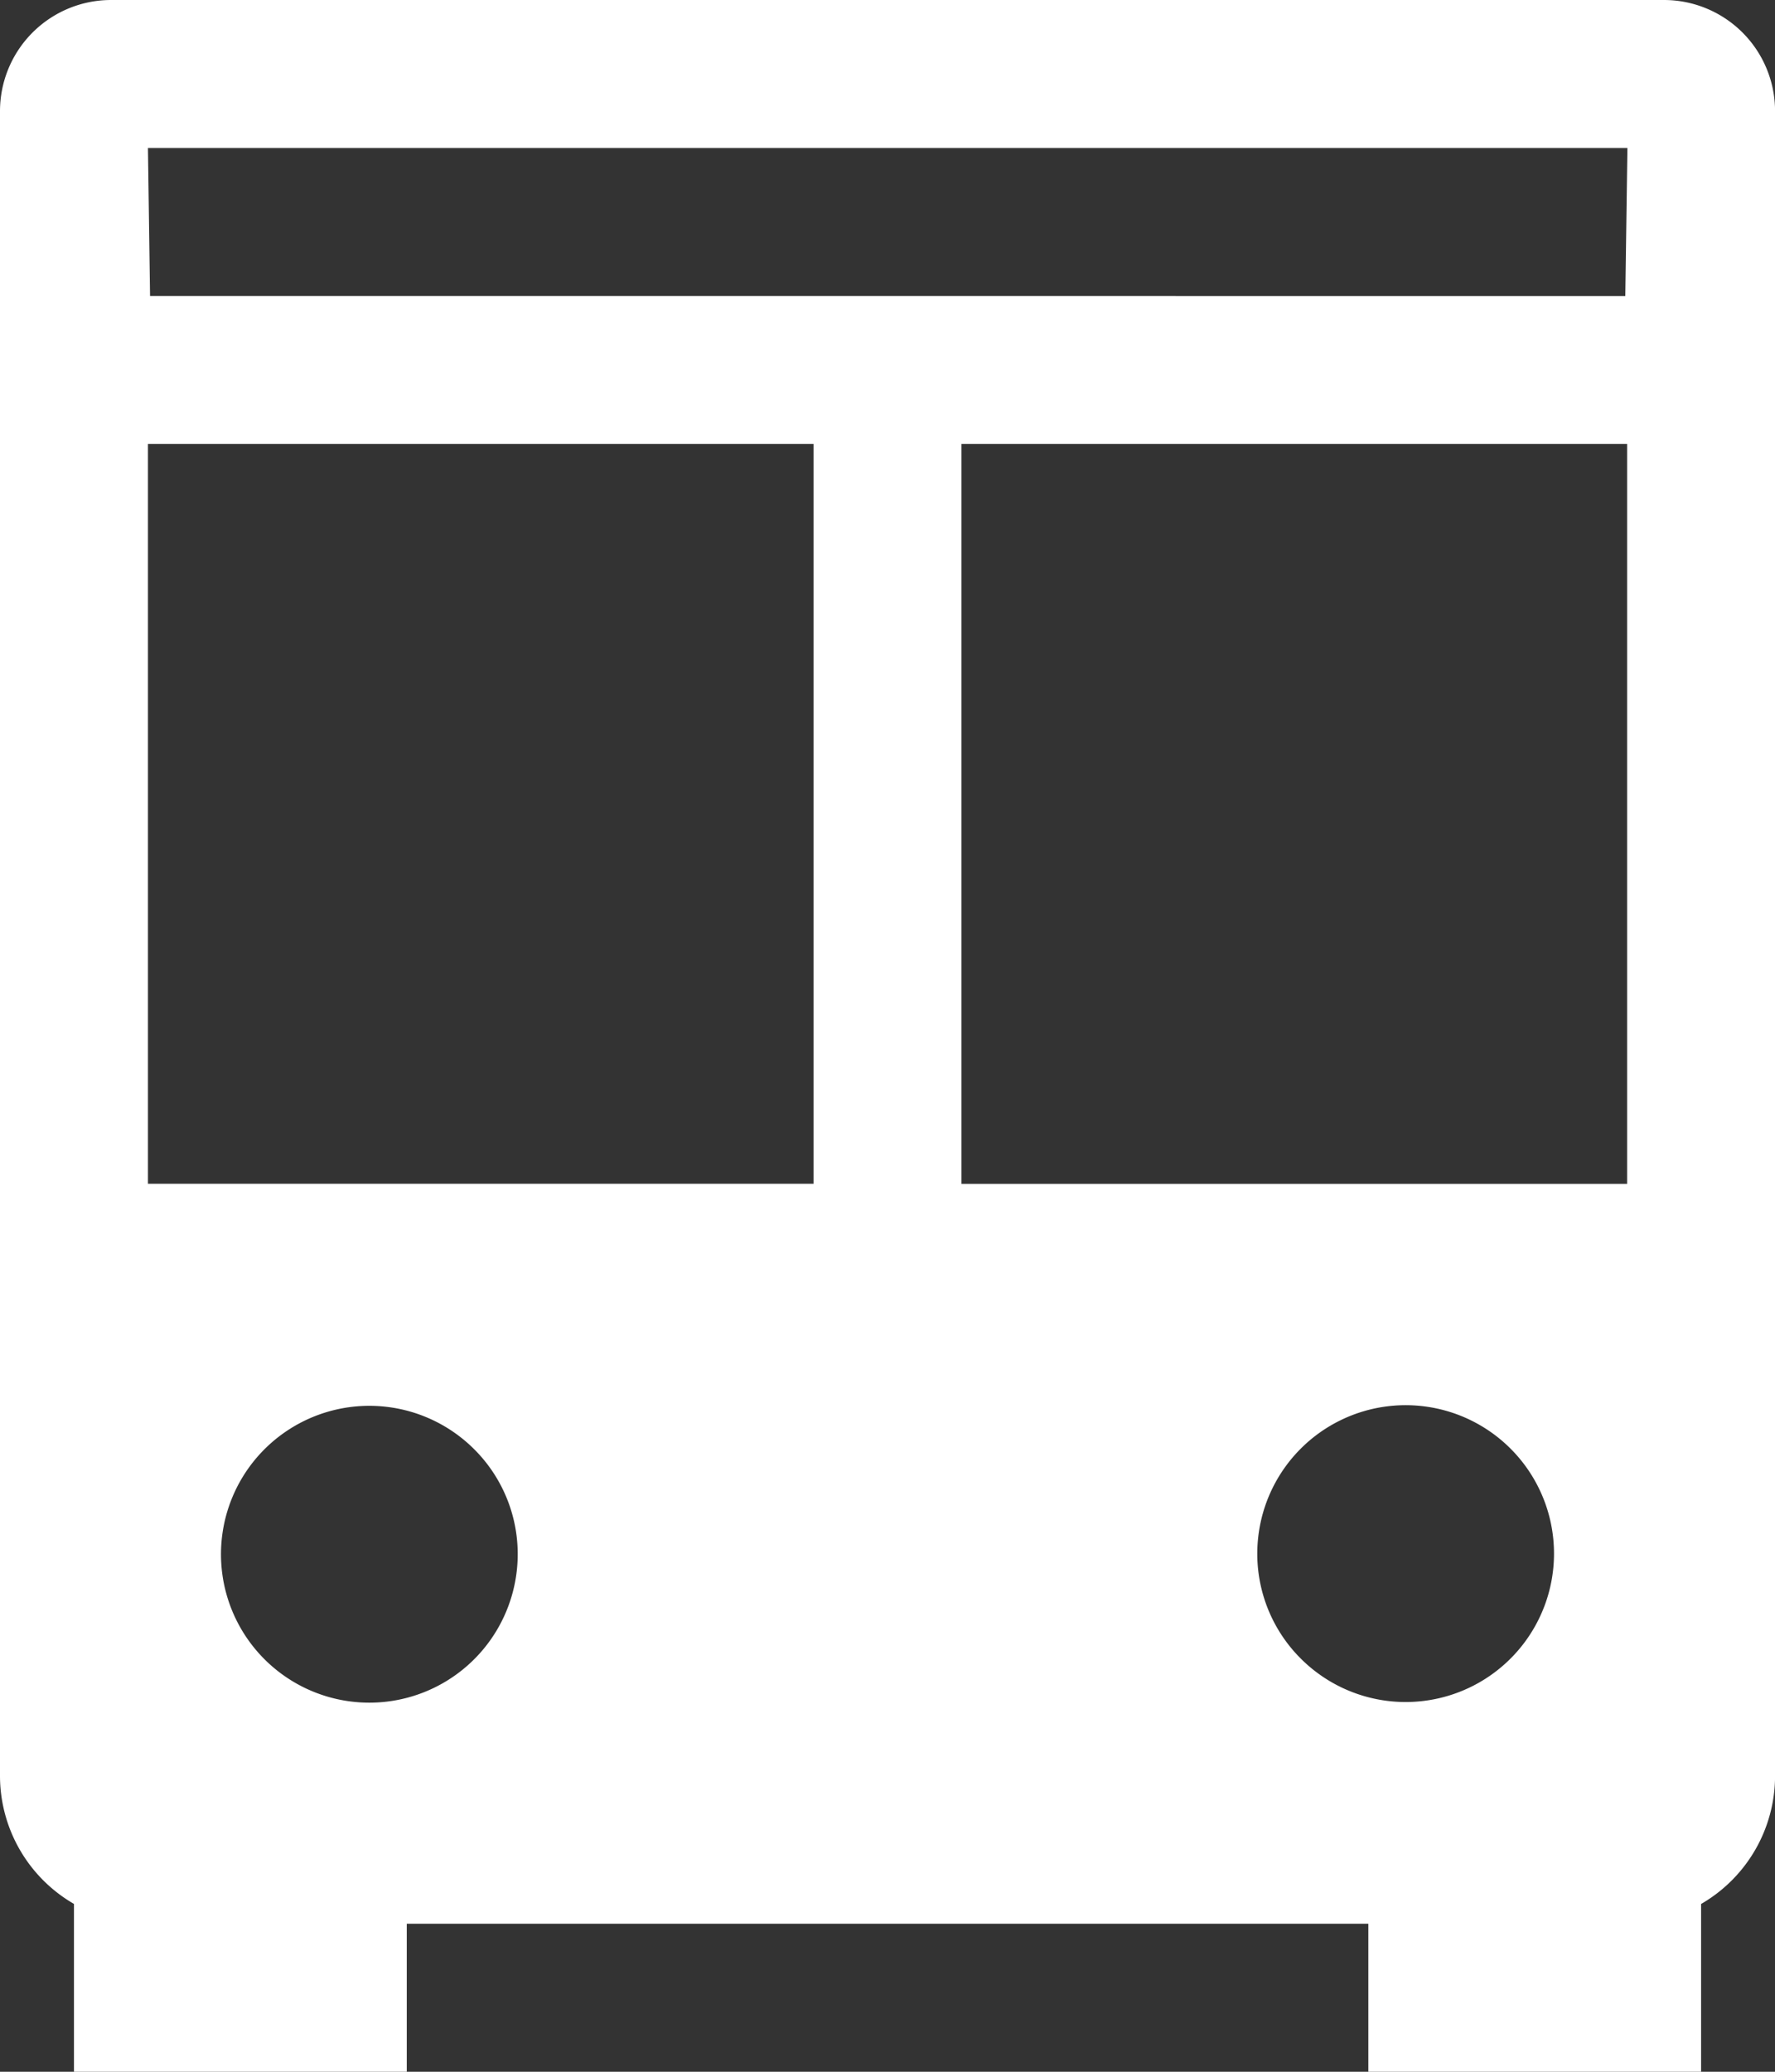 <svg xmlns="http://www.w3.org/2000/svg" width="30.354" height="35.413" viewBox="0 0 30.354 35.413"><rect x="0" y="0" width="30.354" height="35.413" fill="#333333" stroke="none"/><g transform="translate(-6 -3)"><path d="M33.031,6H10.265a1.265,1.265,0,0,0,0,2.53H33.031a1.265,1.265,0,1,0,0-2.53Z" transform="translate(-0.47 -0.47)" fill="none"/><path d="M34.457,3H7.9A1.9,1.9,0,0,0,6,4.9V33.354a2.529,2.529,0,0,0,1.265,2.19v2.869h5.691v-2.53H29.4v2.53H35.09V35.545a2.53,2.53,0,0,0,1.265-2.19V4.9a1.9,1.9,0,0,0-1.9-1.9ZM14.839,29.834a2.537,2.537,0,1,1-.729-2.061,2.53,2.53,0,0,1,.729,2.061Zm5.073-6.6H8.53V10.589H19.912ZM21.177,8.059H8.566L8.53,5.53h25.3l-.036,2.53Zm1.265,2.53H33.825V23.236H22.442Zm5.073,18.7a2.537,2.537,0,1,1,.729,2.061,2.53,2.53,0,0,1-.729-2.061Z" transform="translate(0 0)" fill="#fff"/></g></svg>